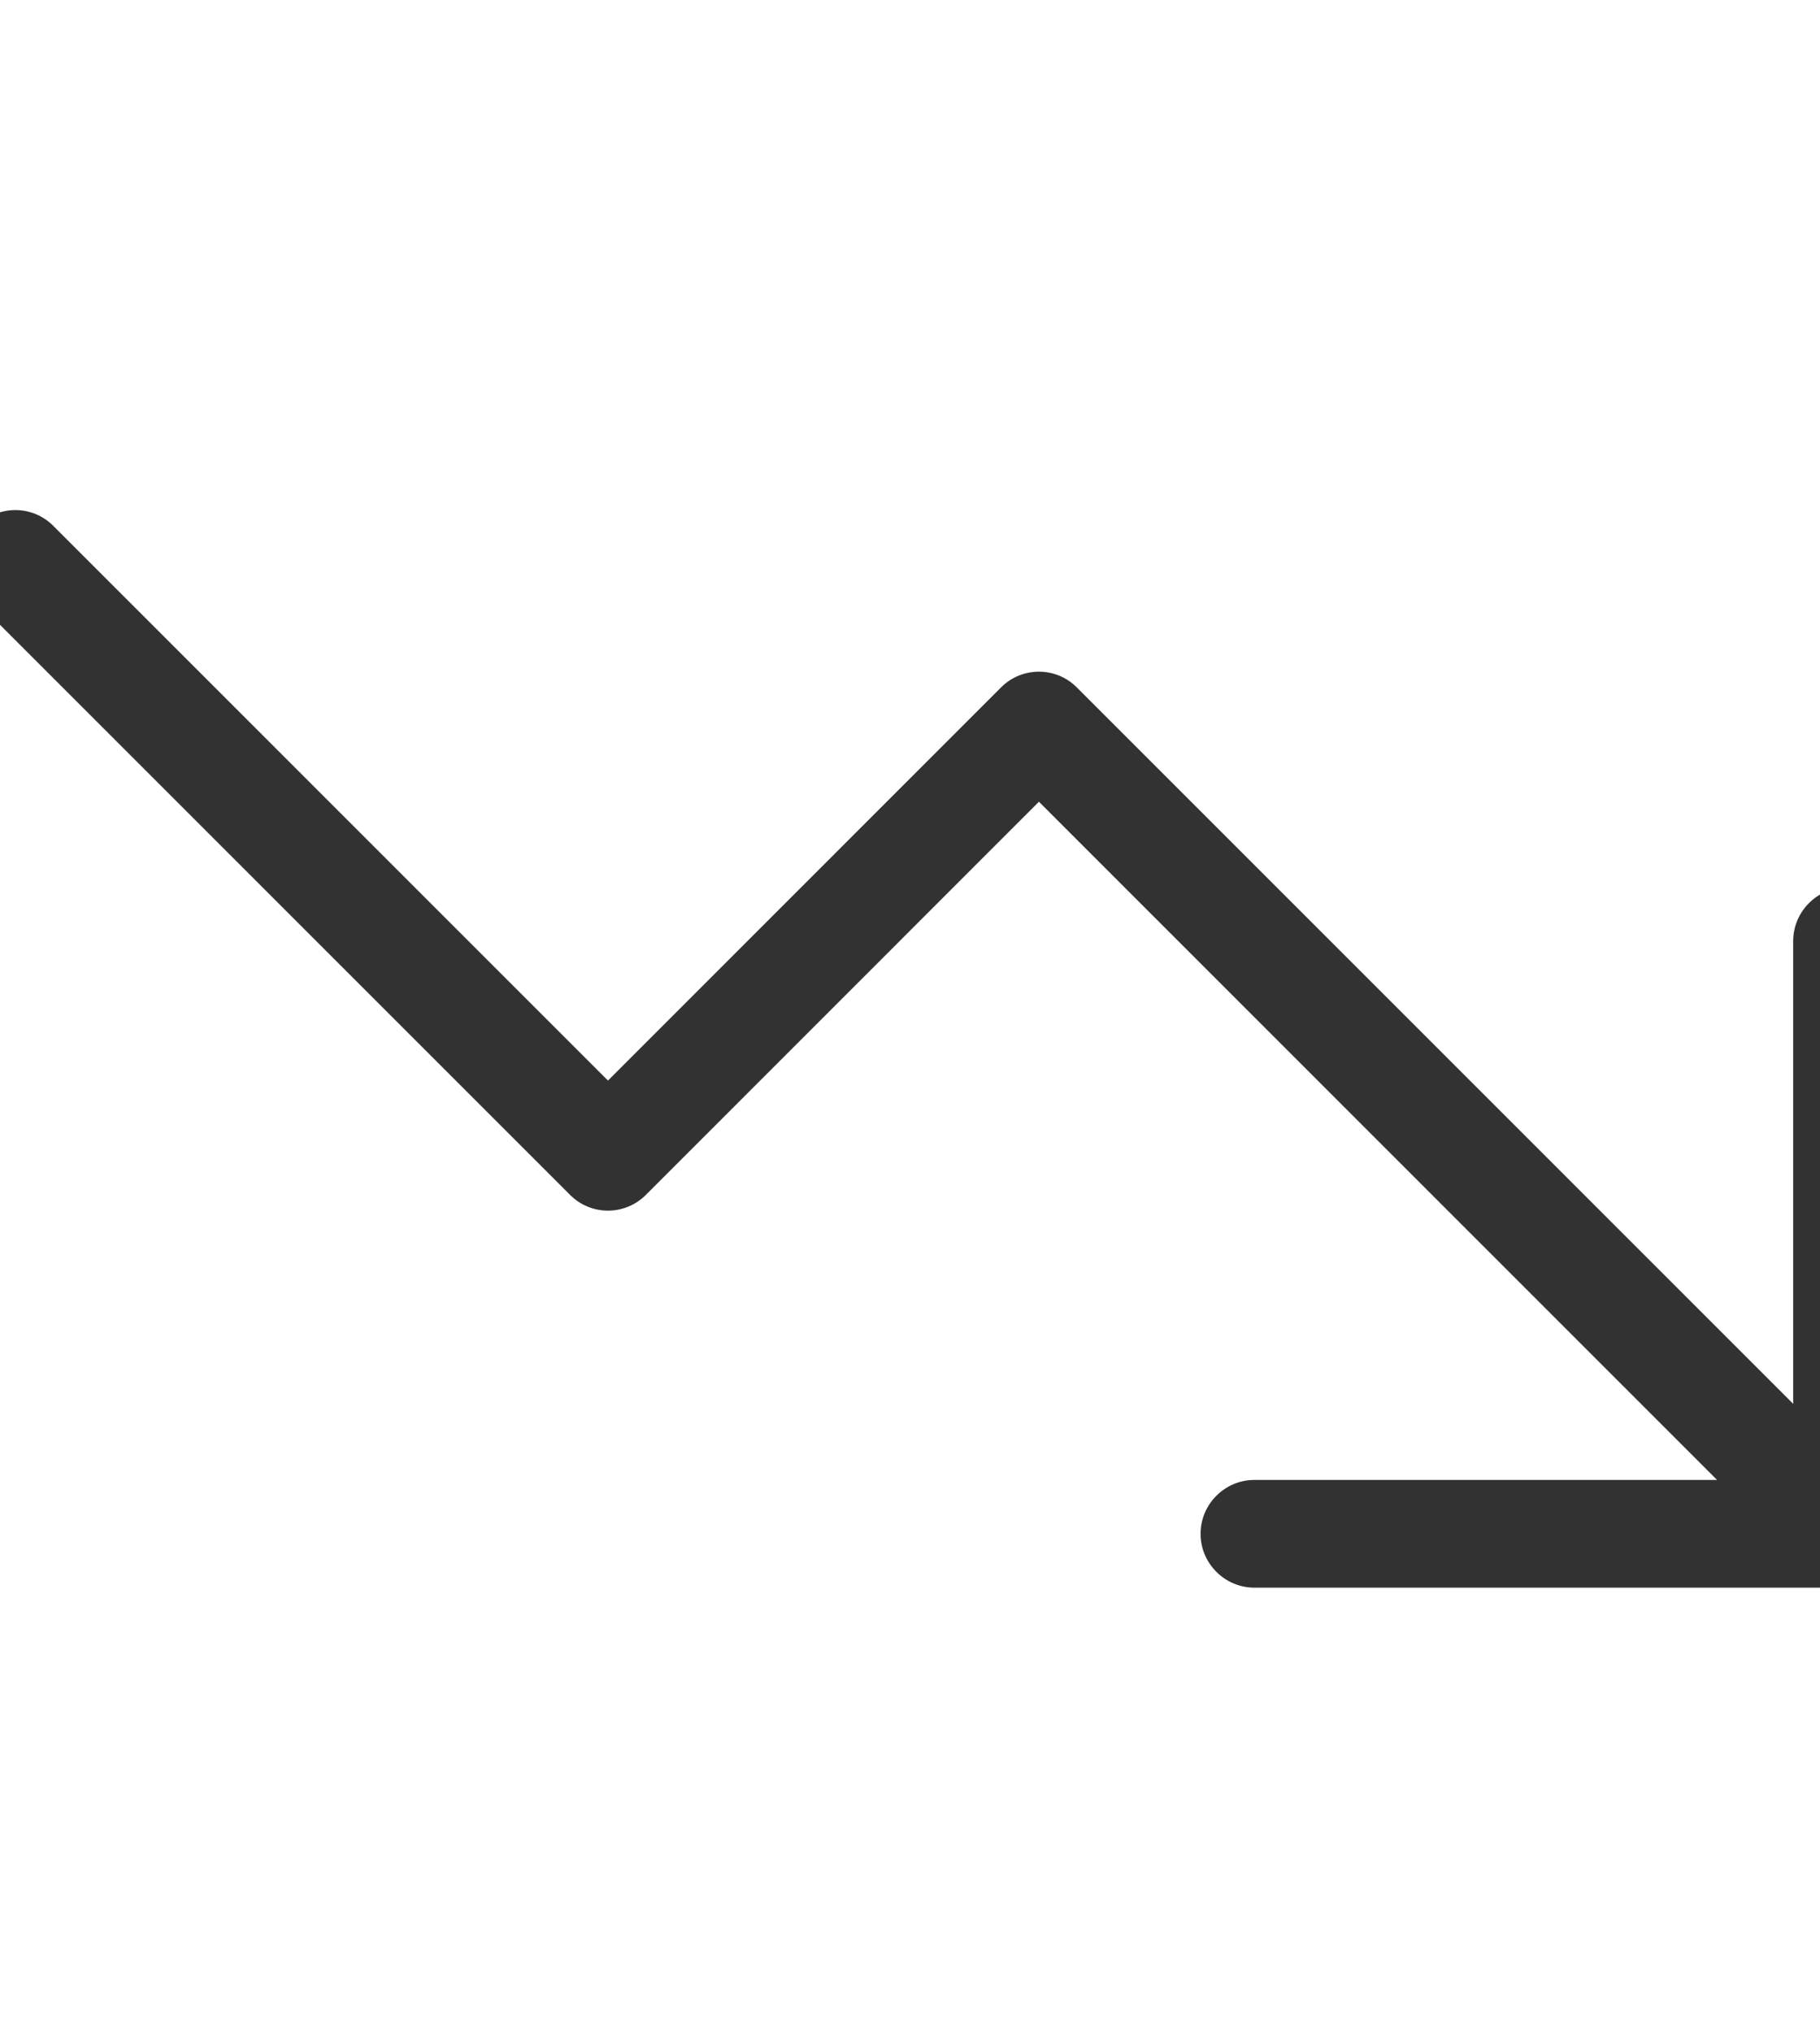 <svg width="43" height="48" viewBox="0 0 43 48" fill="none" xmlns="http://www.w3.org/2000/svg">
<g id="Icon/arrow-trend-up 2" clip-path="url(#clip0_12958_10060)">
<path id="Icon" d="M28.365 36.236C28.365 36.935 28.937 37.508 29.637 37.508H43.638C44.339 37.508 44.911 36.935 44.911 36.236V22.235C44.911 21.534 44.339 20.962 43.638 20.962C42.938 20.962 42.366 21.534 42.366 22.235V33.165L25.445 16.244C24.952 15.743 24.14 15.743 23.647 16.244L14.364 25.528L1.262 12.426C0.766 11.925 -0.04 11.925 -0.537 12.426C-1.034 12.919 -1.034 13.73 -0.537 14.224L13.465 28.225C13.958 28.726 14.769 28.726 15.263 28.225L24.546 18.941L40.568 34.963H29.637C28.937 34.963 28.365 35.535 28.365 36.236Z" fill="#323232"/>
</g>
<defs>
<clipPath id="clip0_12958_10060">
<rect width="43" height="47" fill="white" transform="matrix(1 0 0 -1 0 47.3)"/>
</clipPath>
</defs>
</svg>
